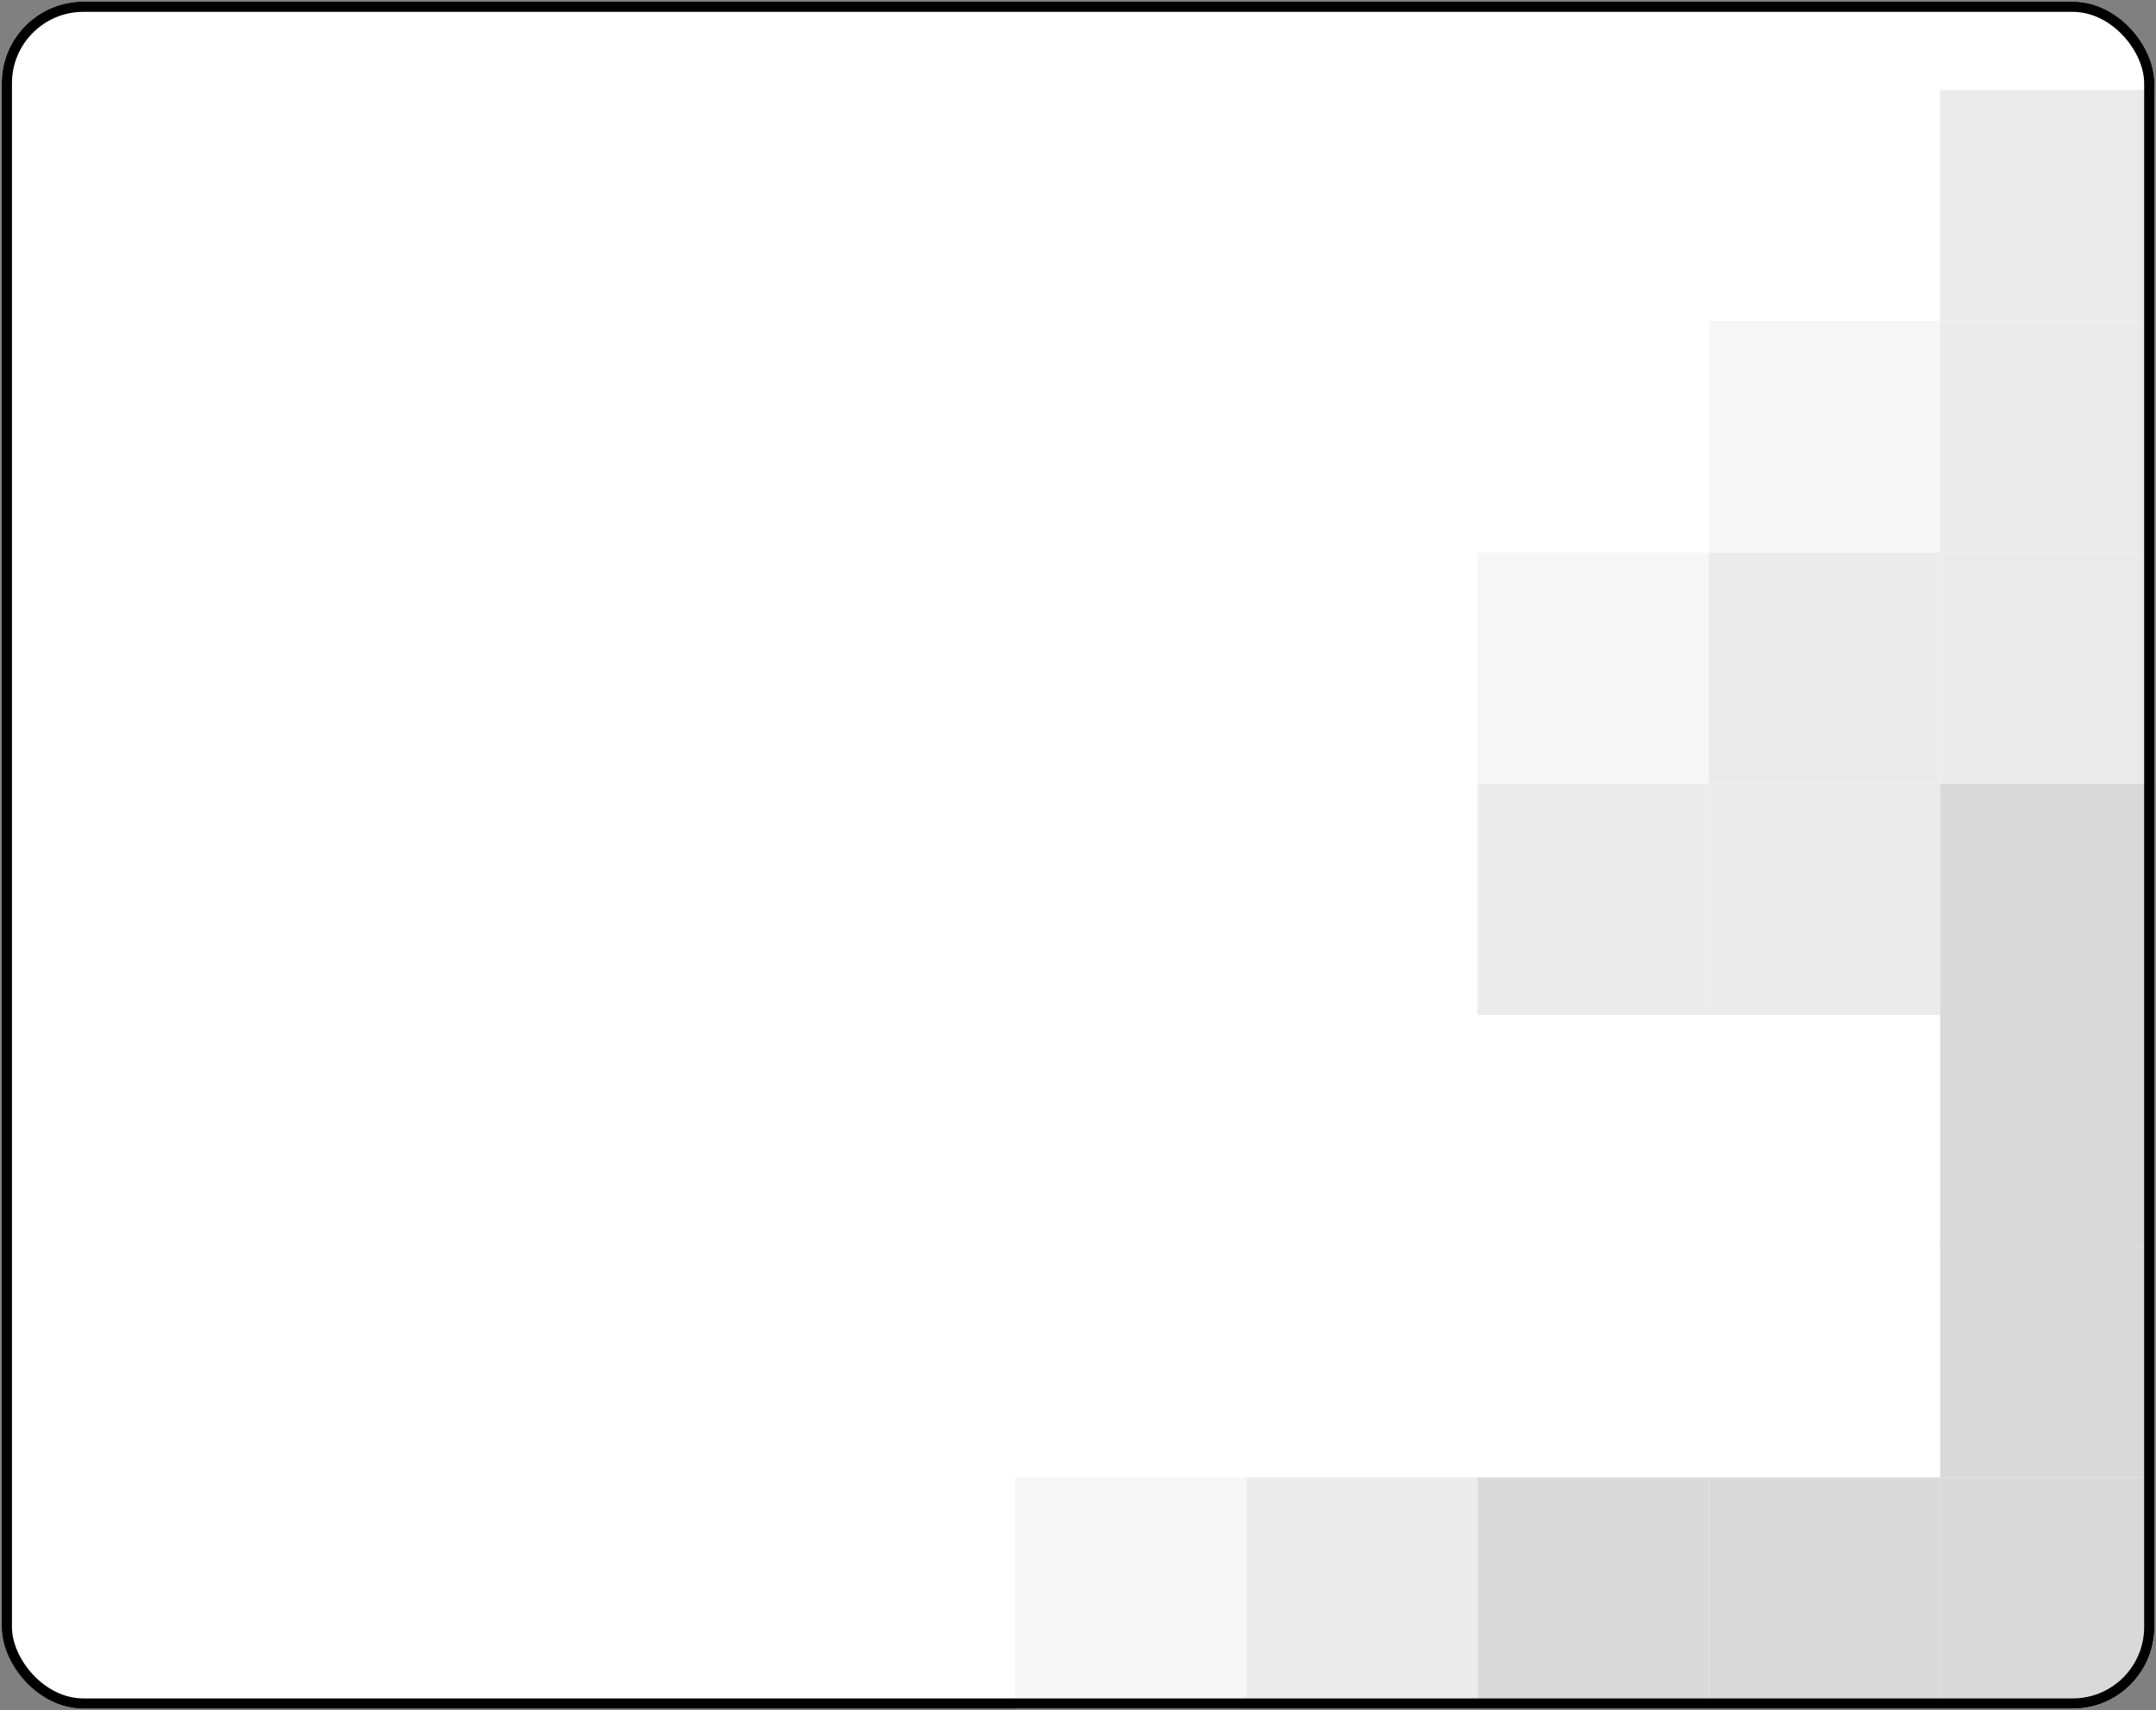 <?xml version="1.0" encoding="UTF-8"?> <svg xmlns="http://www.w3.org/2000/svg" width="634" height="503" viewBox="0 0 634 503" fill="none"><rect x="0" y="0" width="634" height="503" fill="#808080" stroke="none"/><g clip-path="url(#clip0_2028_3205)"><rect x="0.517" y="0.484" width="633" height="502" rx="24" fill="white"></rect><rect x="502.517" y="94.484" width="68" height="68" fill="#F6F6F6"></rect><rect x="434.517" y="434.484" width="68" height="68" fill="#D9D9D9"></rect><rect x="434.516" y="230.484" width="68" height="68" fill="#EBEBEB"></rect><rect x="434.517" y="162.484" width="68" height="68" fill="#F6F6F6"></rect><rect x="366.517" y="434.484" width="68" height="68" fill="#EBEBEB"></rect><rect x="298.517" y="434.485" width="68" height="68" fill="#F6F6F6"></rect><rect x="502.517" y="434.483" width="68" height="68" fill="#D9D9D9"></rect><rect x="502.517" y="230.483" width="68" height="68" fill="#EBEBEB"></rect><rect x="502.517" y="162.485" width="68" height="68" fill="#EBEBEB"></rect><rect x="570.517" y="434.484" width="68" height="68" fill="#D9D9D9"></rect><rect x="570.517" y="366.484" width="68" height="68" fill="#D9D9D9"></rect><rect x="570.517" y="298.485" width="68" height="68" fill="#D9D9D9"></rect><rect x="570.517" y="230.484" width="68" height="68" fill="#D9D9D9"></rect><rect x="570.517" y="162.484" width="68" height="68" fill="#EBEBEB"></rect><rect x="570.516" y="94.485" width="68" height="68" fill="#EBEBEB"></rect><rect x="570.517" y="26.484" width="68" height="68" fill="#EBEBEB"></rect></g><rect x="2.017" y="1.984" width="630" height="499" rx="22.5" stroke="black" stroke-width="3"></rect><defs><clipPath id="clip0_2028_3205"><rect x="0.517" y="0.484" width="633" height="502" rx="24" fill="white"></rect></clipPath></defs></svg> 